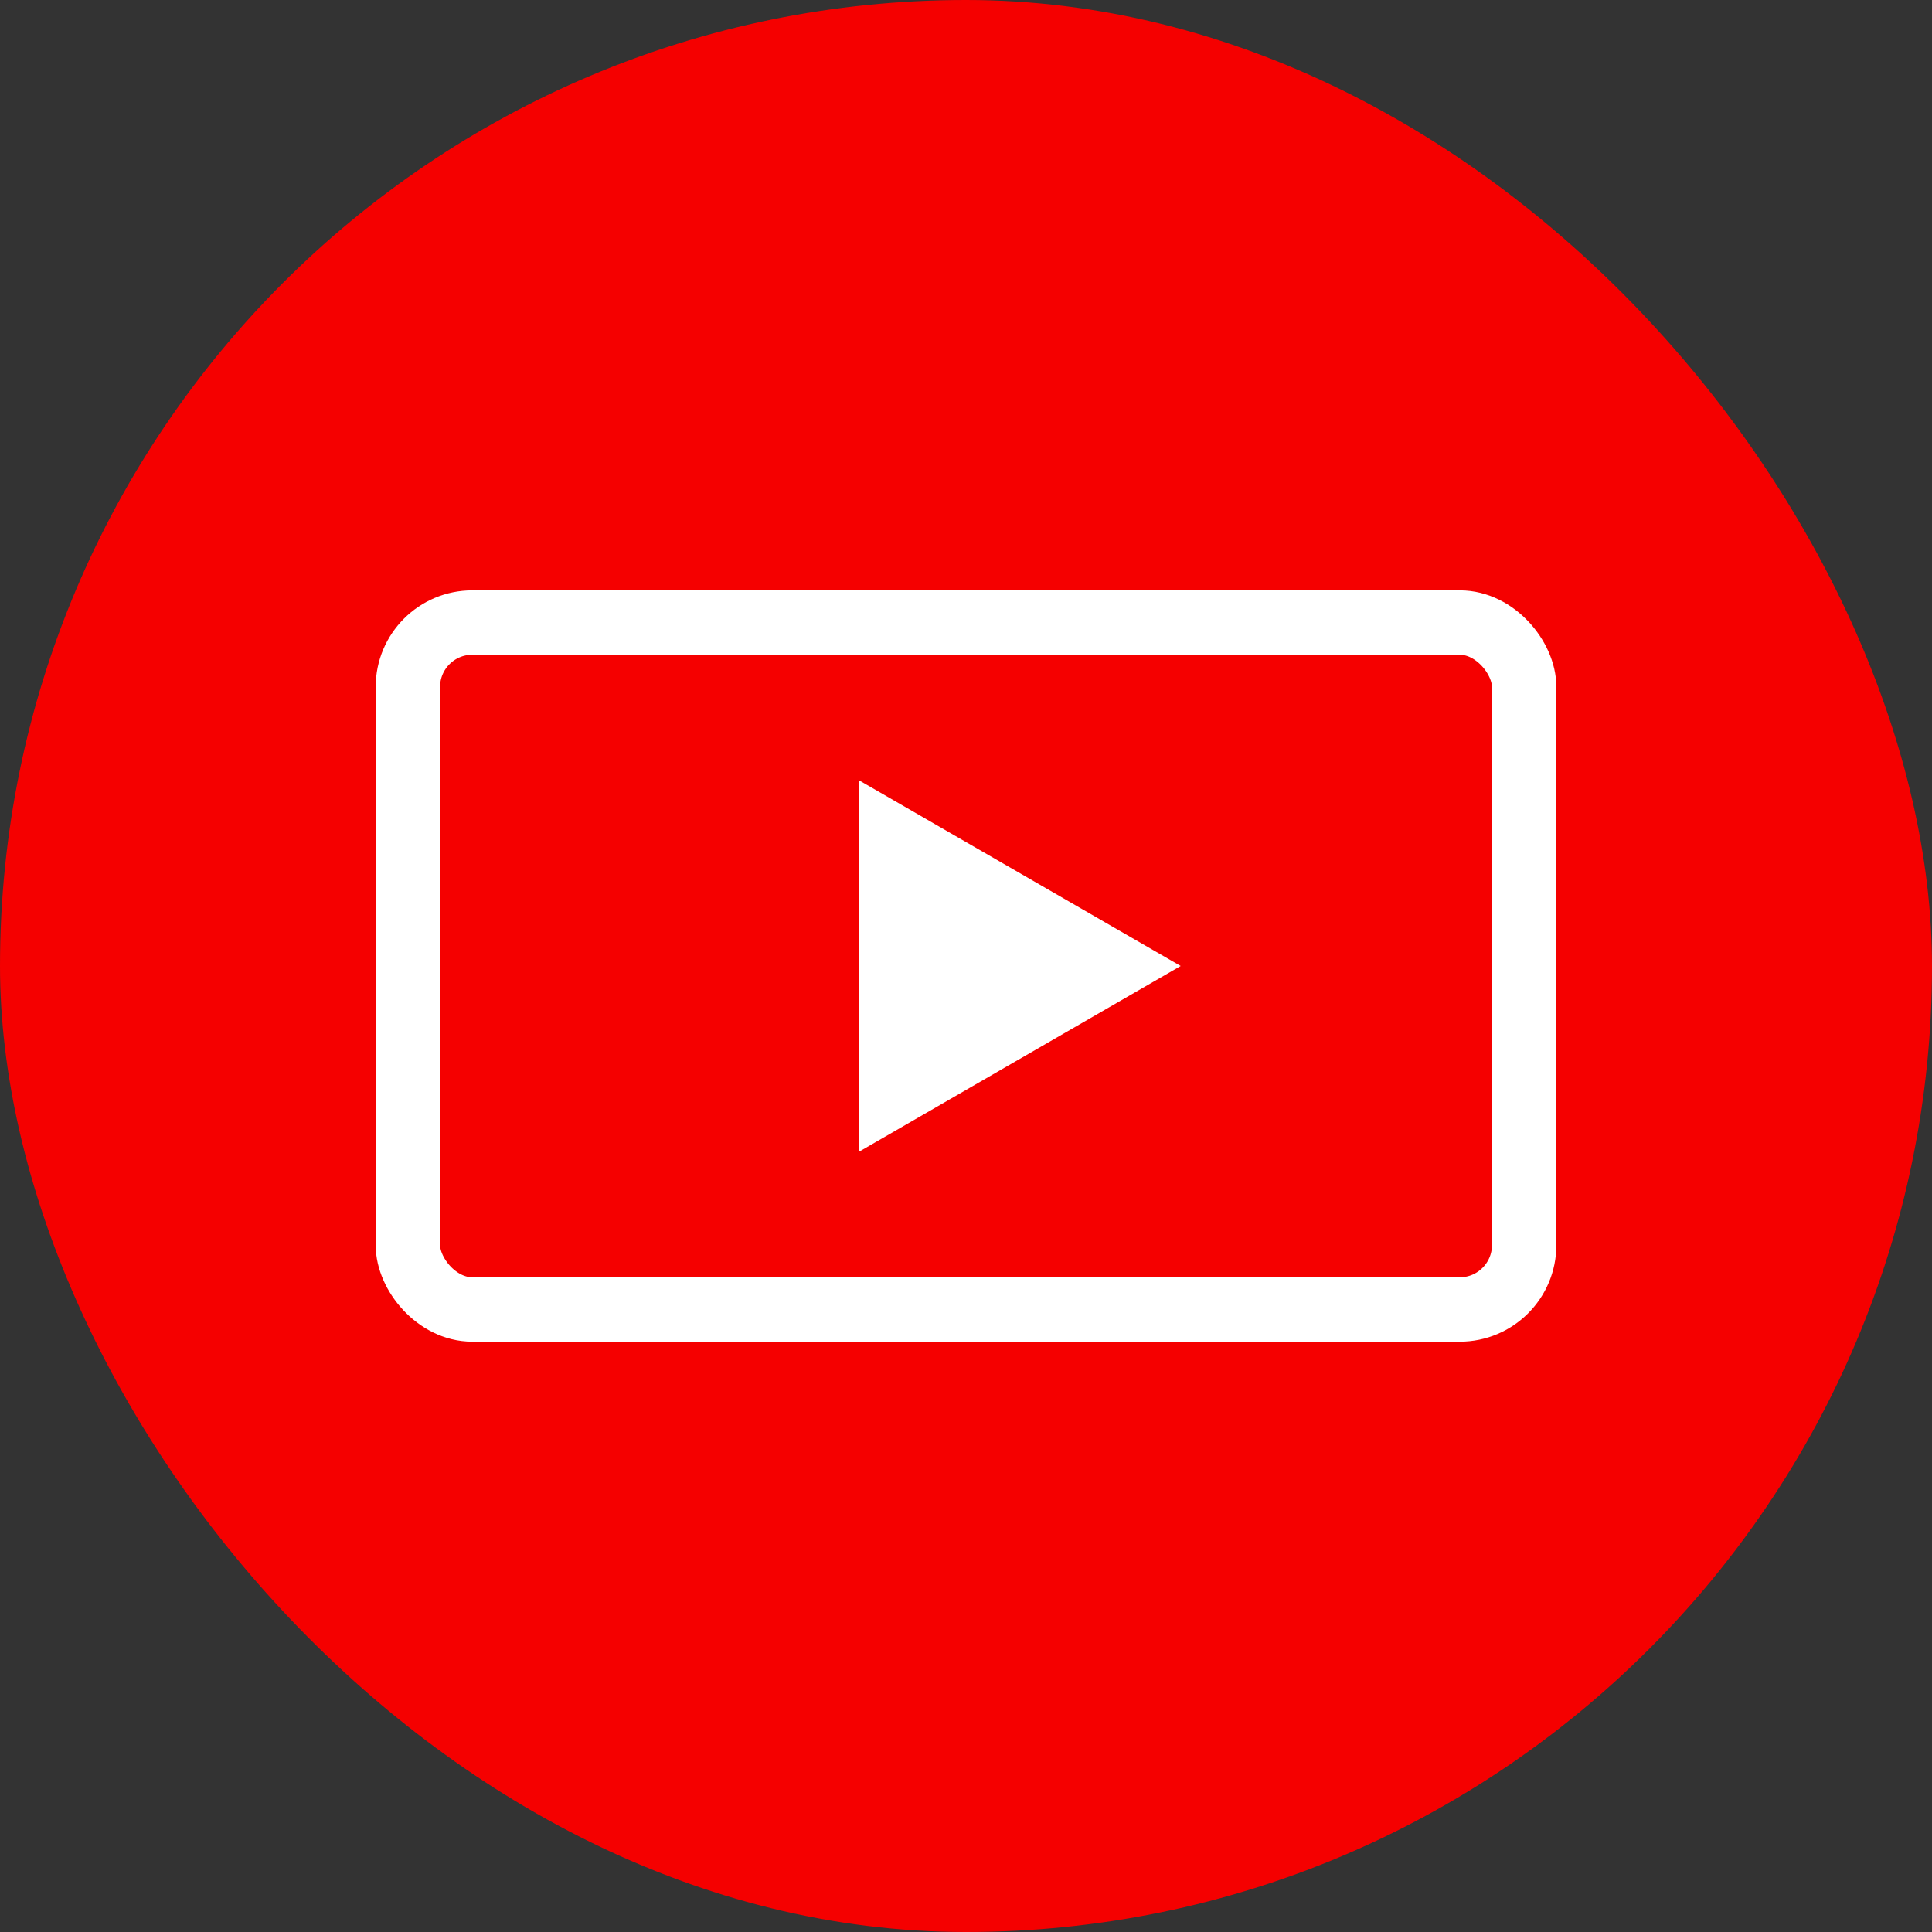 <?xml version="1.0" encoding="UTF-8"?> <svg xmlns="http://www.w3.org/2000/svg" width="60" height="60" viewBox="0 0 60 60" fill="none"><rect x="0" y="0" width="60" height="60" fill="#333333" stroke="none"/> <rect width="60" height="60" rx="30" fill="#F50000"></rect> <rect x="12.667" y="19.334" width="34.667" height="21.333" rx="2" fill="#F50000" stroke="white" stroke-width="2"></rect> <path d="M36.667 30L26.667 35.774V24.227L36.667 30Z" fill="white"></path> </svg> 